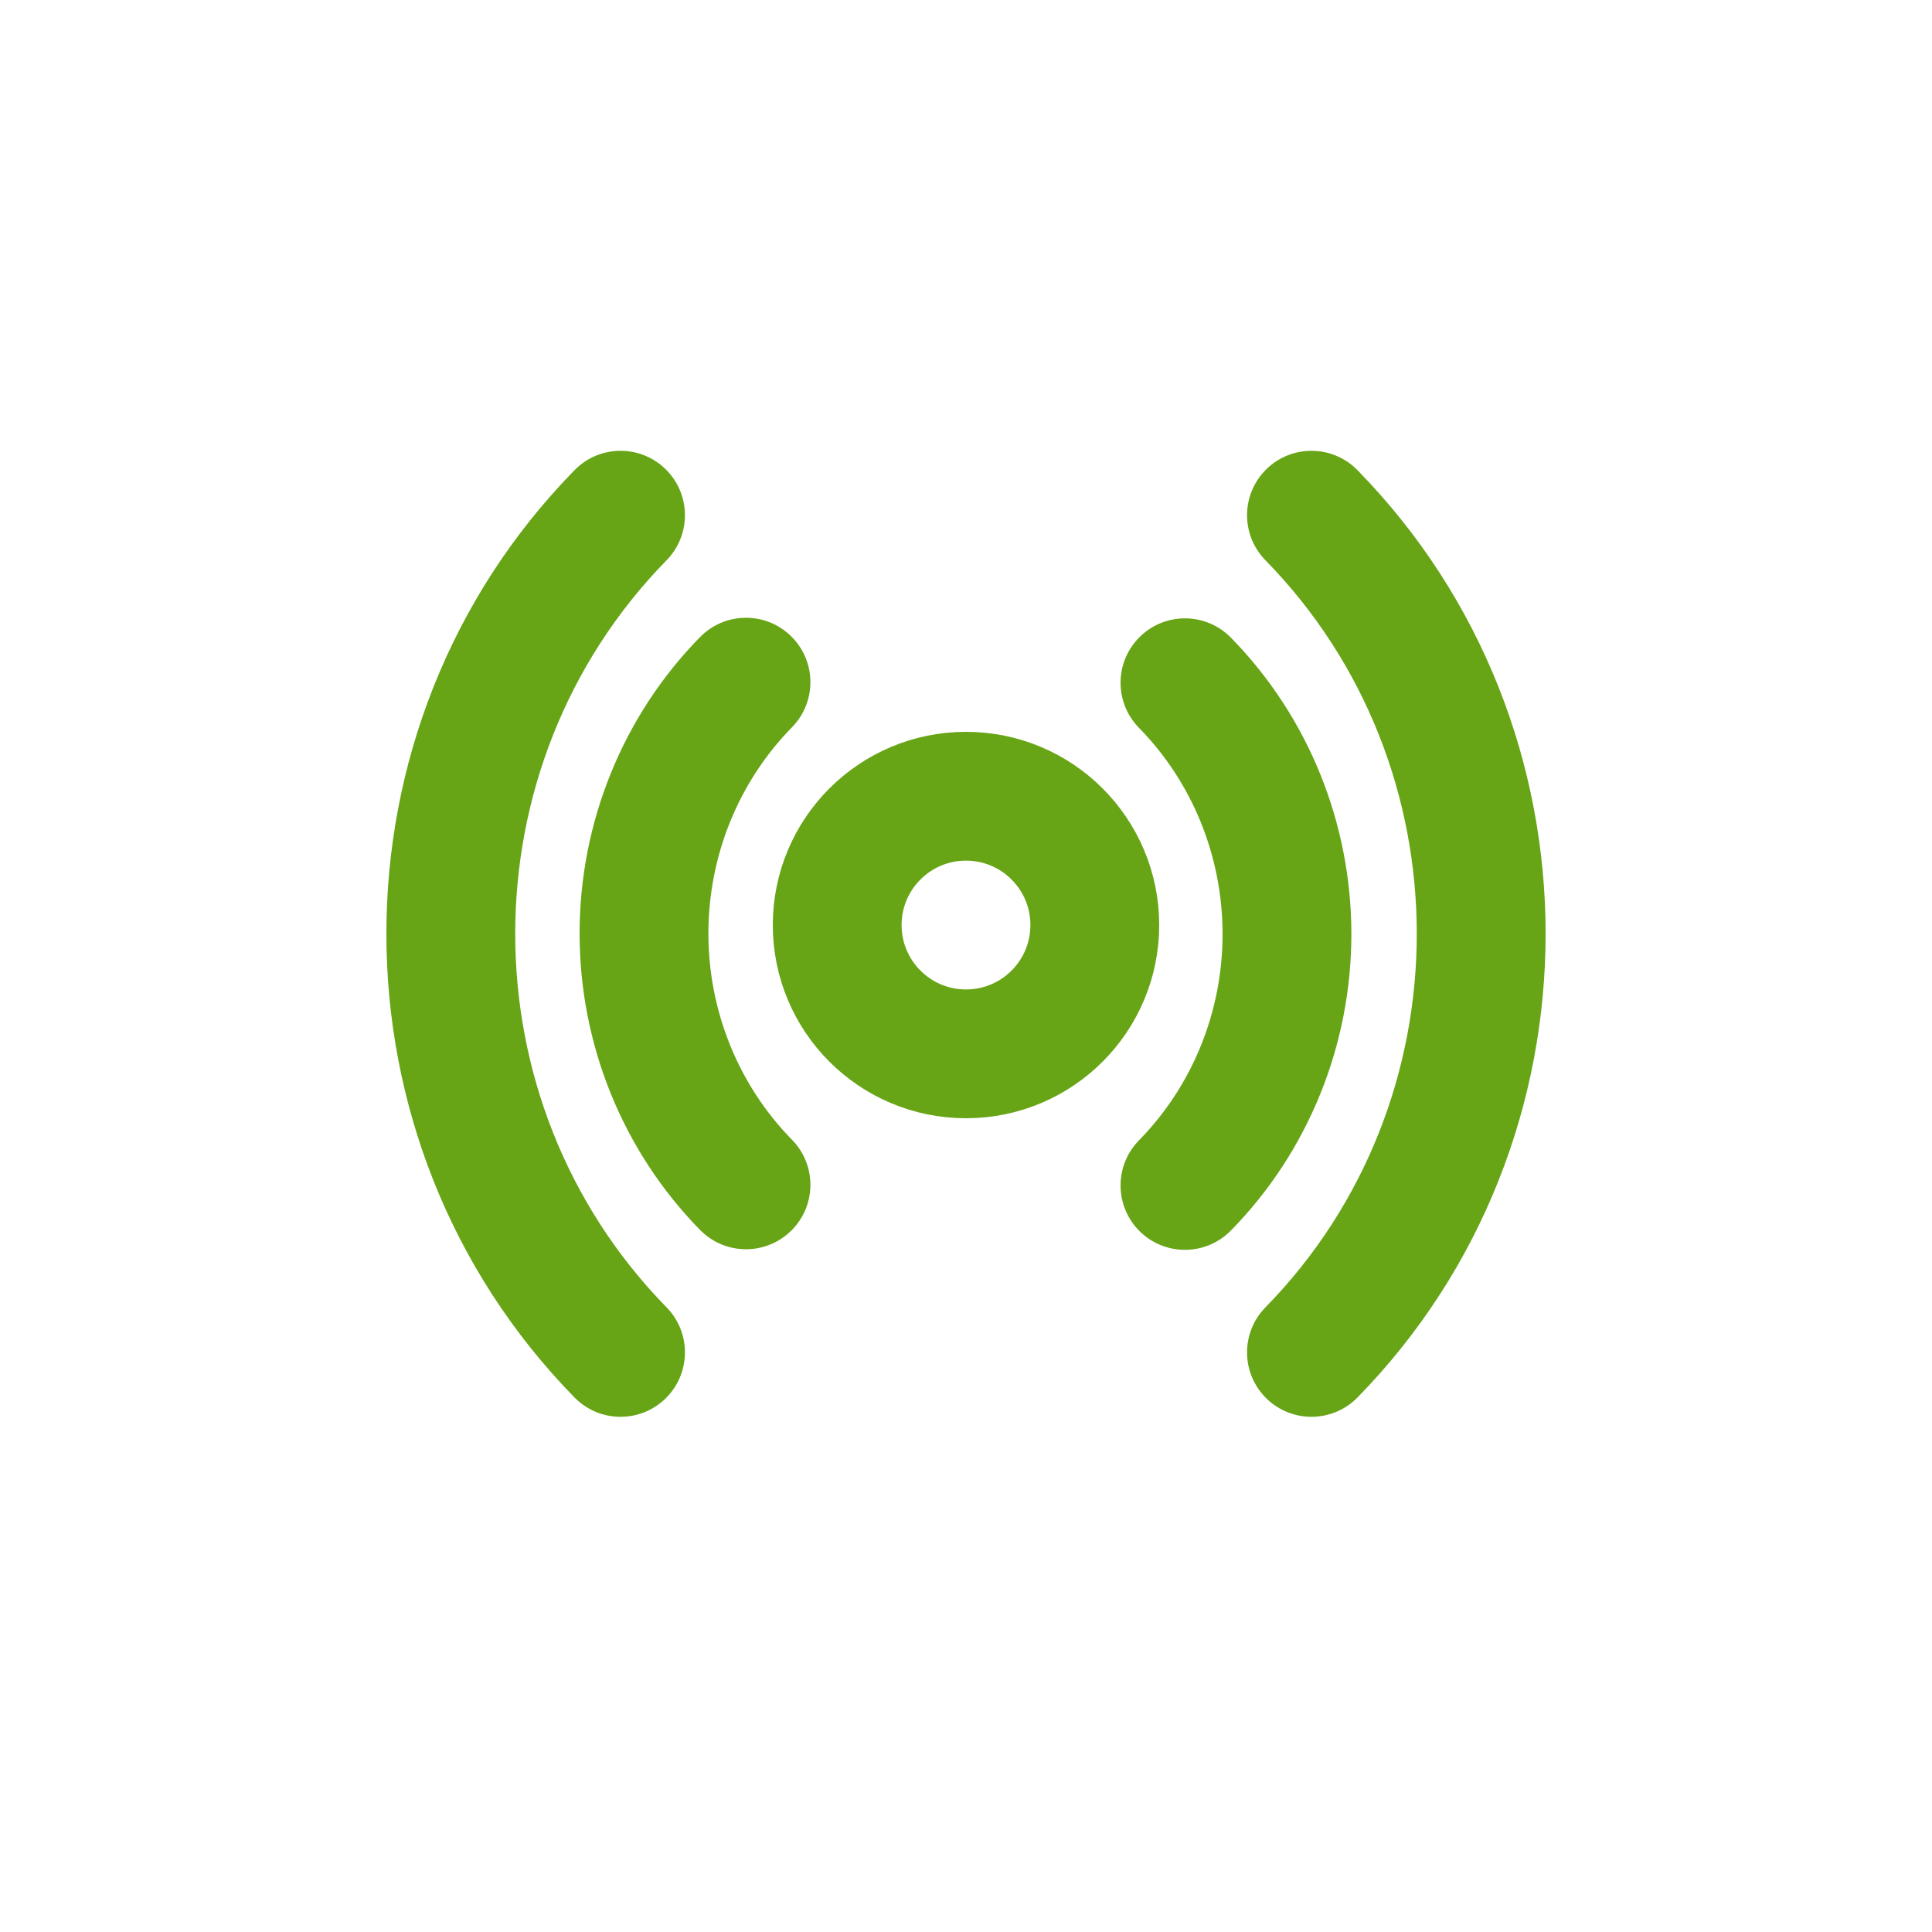 <svg width="30" height="30" viewBox="0 0 30 30" fill="none" xmlns="http://www.w3.org/2000/svg">
<path fill-rule="evenodd" clip-rule="evenodd" d="M15 16.364C16.105 16.364 17 15.469 17 14.364C17 13.26 16.105 12.364 15 12.364C13.895 12.364 13 13.26 13 14.364C13 15.469 13.895 16.364 15 16.364Z" stroke="#67A516" stroke-width="2" stroke-linecap="round" stroke-linejoin="round"/>
<path d="M19.114 9.902C18.727 9.507 18.094 9.501 17.7 9.888C17.306 10.274 17.299 10.907 17.686 11.302L19.114 9.902ZM17.686 17.707C17.299 18.102 17.306 18.735 17.7 19.122C18.094 19.508 18.727 19.502 19.114 19.107L17.686 17.707ZM10.87 19.098C11.257 19.493 11.89 19.499 12.284 19.112C12.678 18.726 12.685 18.093 12.298 17.698L10.87 19.098ZM12.298 11.293C12.685 10.898 12.678 10.265 12.284 9.879C11.89 9.492 11.257 9.498 10.87 9.893L12.298 11.293ZM21.079 7.301C20.693 6.906 20.059 6.899 19.665 7.285C19.27 7.672 19.263 8.305 19.65 8.7L21.079 7.301ZM19.65 20.3C19.263 20.695 19.27 21.328 19.665 21.715C20.059 22.101 20.693 22.094 21.079 21.7L19.65 20.3ZM8.921 21.7C9.307 22.094 9.94 22.101 10.335 21.715C10.73 21.328 10.737 20.695 10.35 20.3L8.921 21.7ZM10.35 8.7C10.737 8.305 10.73 7.672 10.335 7.285C9.94 6.899 9.307 6.906 8.921 7.301L10.35 8.7ZM17.686 11.302C18.515 12.147 18.984 13.299 18.984 14.505H20.984C20.984 12.782 20.314 11.126 19.114 9.902L17.686 11.302ZM18.984 14.505C18.984 15.71 18.515 16.862 17.686 17.707L19.114 19.107C20.314 17.884 20.984 16.227 20.984 14.505H18.984ZM12.298 17.698C11.469 16.853 11 15.701 11 14.495H9C9 16.218 9.67 17.874 10.87 19.098L12.298 17.698ZM11 14.495C11 13.29 11.469 12.138 12.298 11.293L10.87 9.893C9.67 11.116 9 12.773 9 14.495H11ZM19.65 8.7C22.783 11.901 22.783 17.099 19.65 20.3L21.079 21.7C24.974 17.721 24.974 11.279 21.079 7.301L19.65 8.7ZM10.35 20.3C7.217 17.099 7.217 11.901 10.35 8.7L8.921 7.301C5.026 11.279 5.026 17.721 8.921 21.7L10.35 20.3Z" fill="#67A516"/>
</svg>
